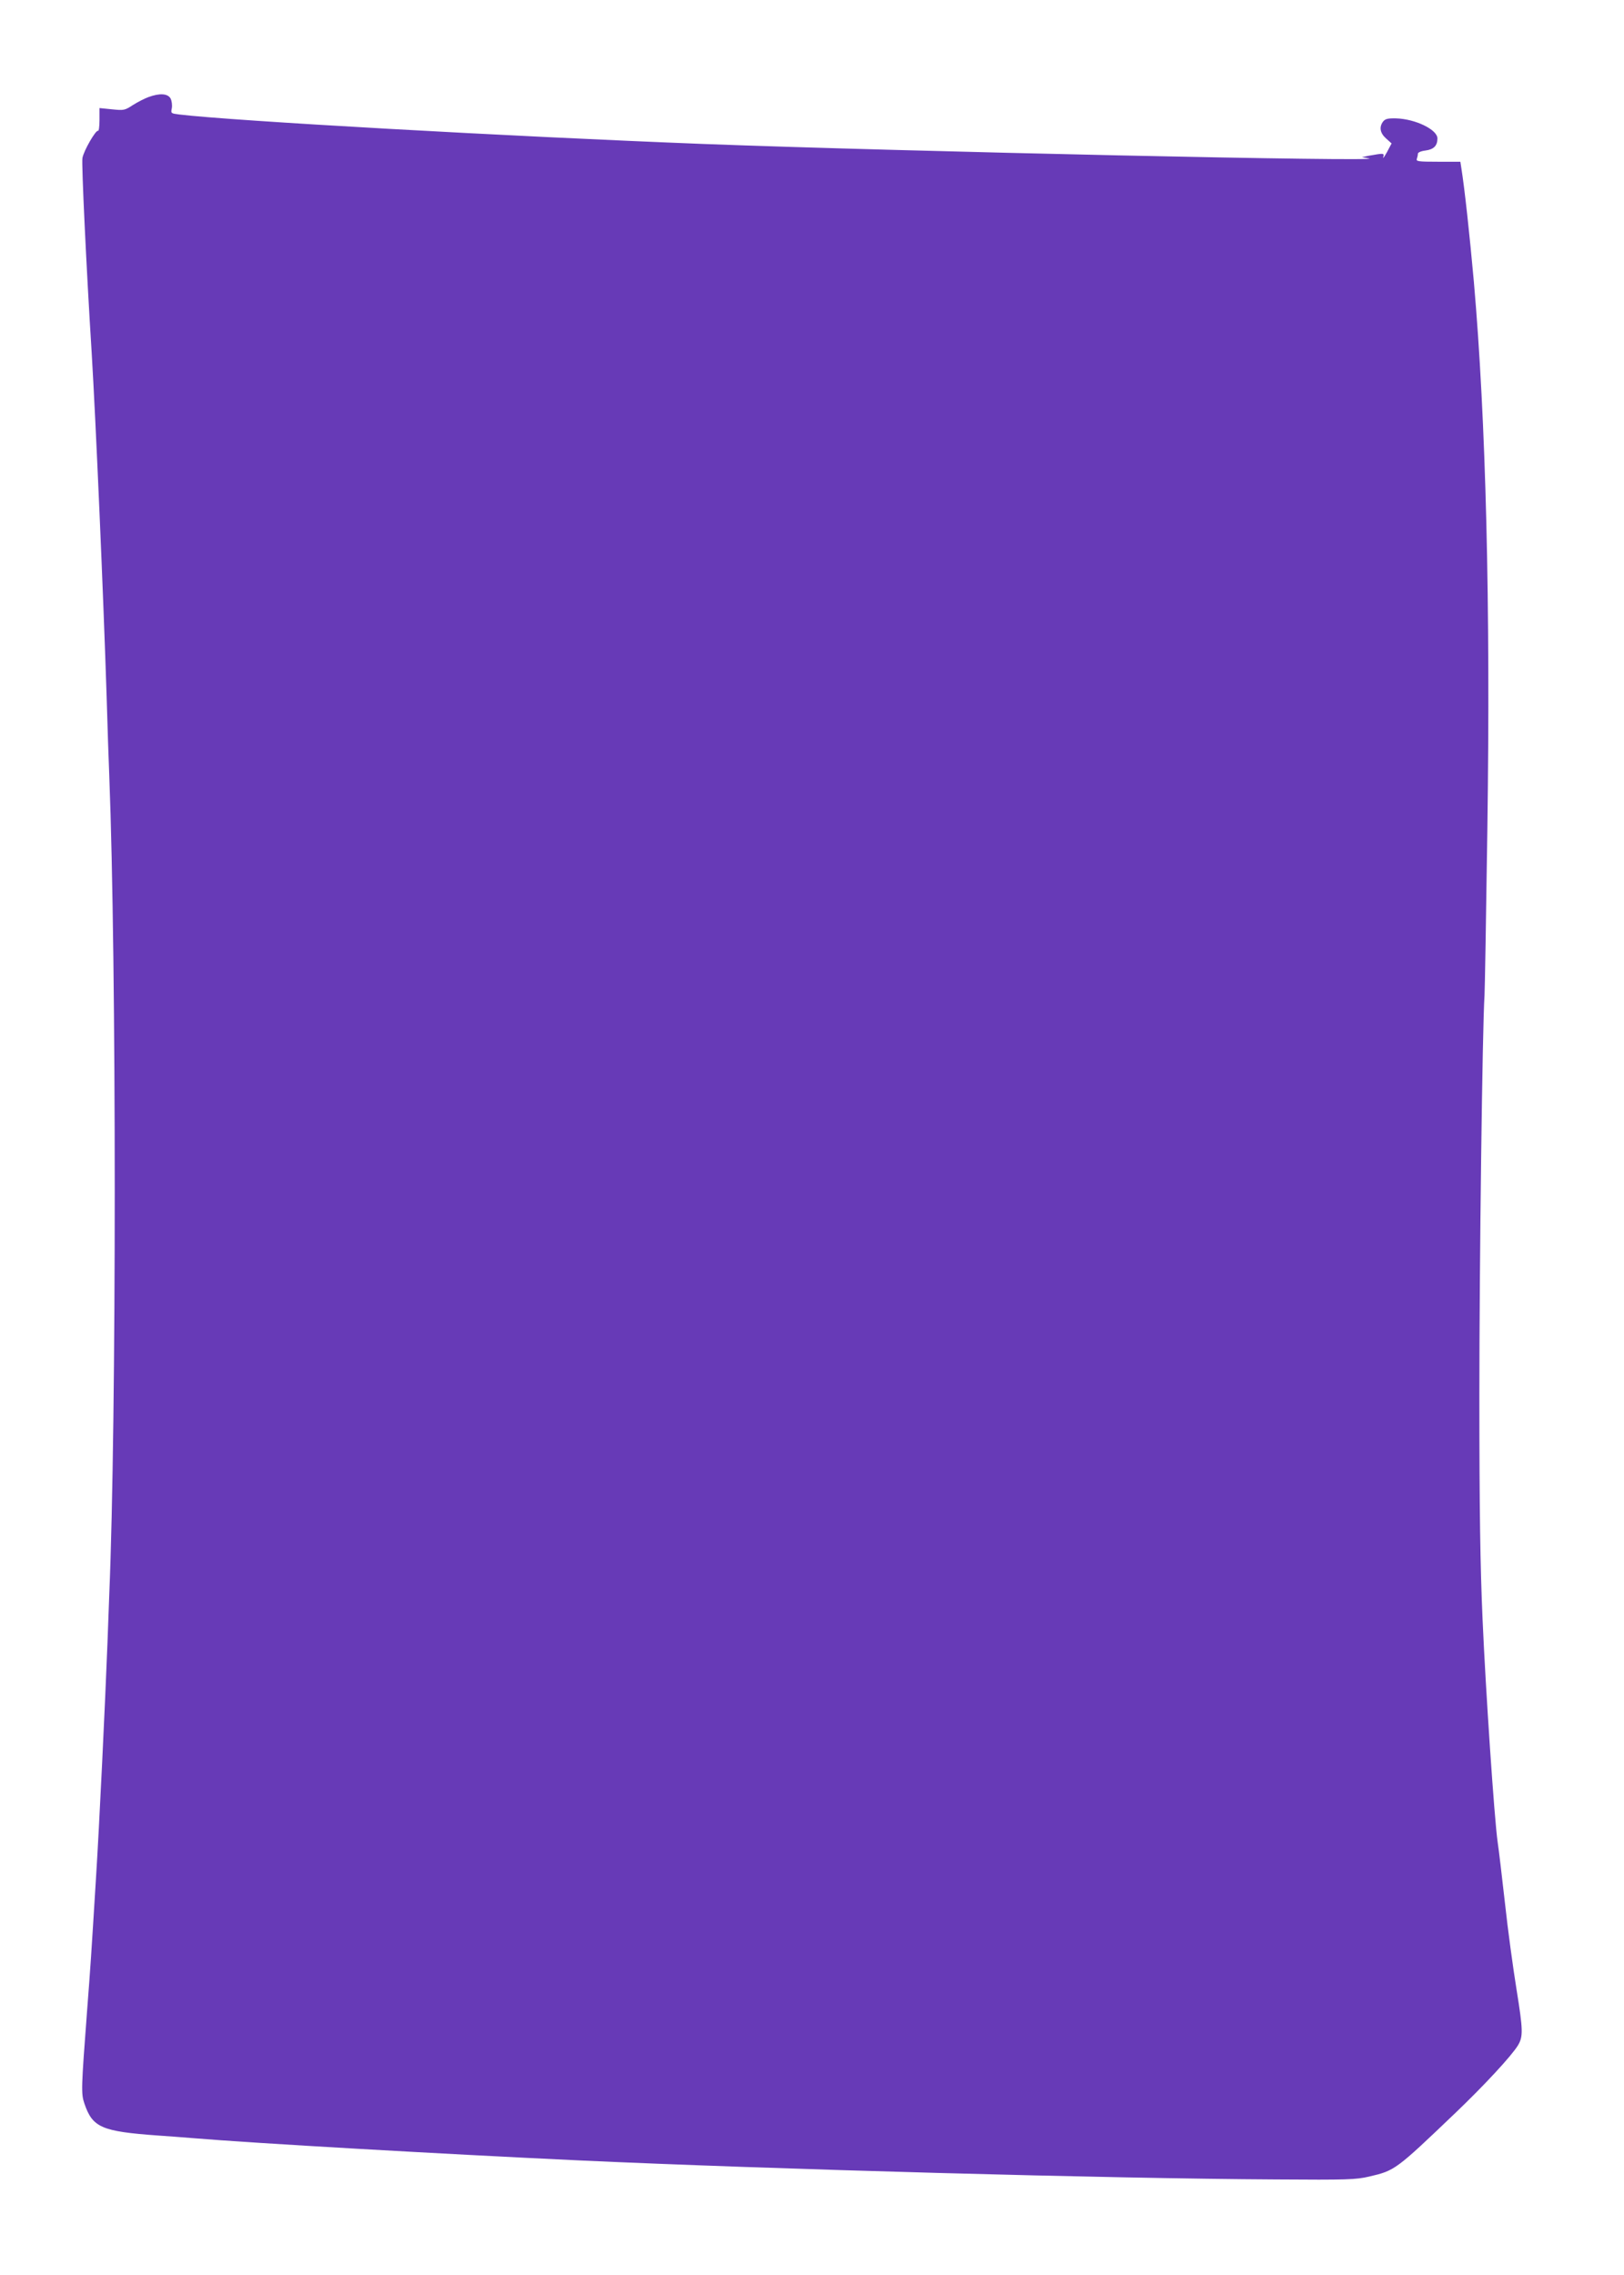 <?xml version="1.0" standalone="no"?>
<!DOCTYPE svg PUBLIC "-//W3C//DTD SVG 20010904//EN"
 "http://www.w3.org/TR/2001/REC-SVG-20010904/DTD/svg10.dtd">
<svg version="1.0" xmlns="http://www.w3.org/2000/svg"
 width="914pt" height="1280pt" viewBox="0 0 914 1280"
 preserveAspectRatio="xMidYMid meet">
<g transform="translate(0,1280) scale(0.1,-0.1)"
fill="#673ab7" stroke="none">
<path d="M836 12254 c-22 -8 -61 -28 -88 -45 -46 -30 -51 -31 -118 -24 l-70 7
0 -67 c0 -36 -4 -64 -8 -61 -12 7 -81 -112 -88 -153 -6 -28 22 -619 52 -1096
23 -379 66 -1364 84 -1930 5 -176 12 -378 15 -450 41 -1051 41 -3629 0 -4605
-2 -63 -7 -185 -10 -270 -13 -340 -46 -1032 -65 -1330 -28 -453 -29 -470 -50
-745 -33 -436 -34 -464 -15 -520 46 -135 96 -157 415 -180 47 -3 137 -10 200
-15 333 -28 1400 -89 2170 -125 1091 -50 2977 -102 3920 -107 405 -3 452 -1
525 16 146 34 149 36 488 360 161 154 314 319 350 378 30 50 29 86 -8 316 -19
117 -49 336 -65 485 -17 150 -35 304 -41 342 -19 133 -68 862 -85 1255 -13
297 -18 610 -18 1260 0 741 17 2075 29 2250 2 30 9 451 16 935 18 1266 -8
2302 -76 3080 -24 267 -52 525 -71 643 l-5 32 -126 0 c-110 0 -124 2 -119 16
3 9 6 21 6 29 0 7 17 15 42 18 47 6 68 27 68 68 0 50 -125 110 -233 113 -47 1
-61 -3 -73 -18 -23 -31 -17 -65 17 -95 l31 -28 -26 -49 c-15 -27 -24 -39 -21
-28 6 23 5 23 -80 8 l-40 -8 40 -7 c114 -21 -2633 39 -3745 81 -1090 42 -2656
130 -2952 166 -46 6 -47 6 -41 35 3 17 0 41 -7 55 -16 28 -61 31 -124 8z"/>
</g>
</svg>
